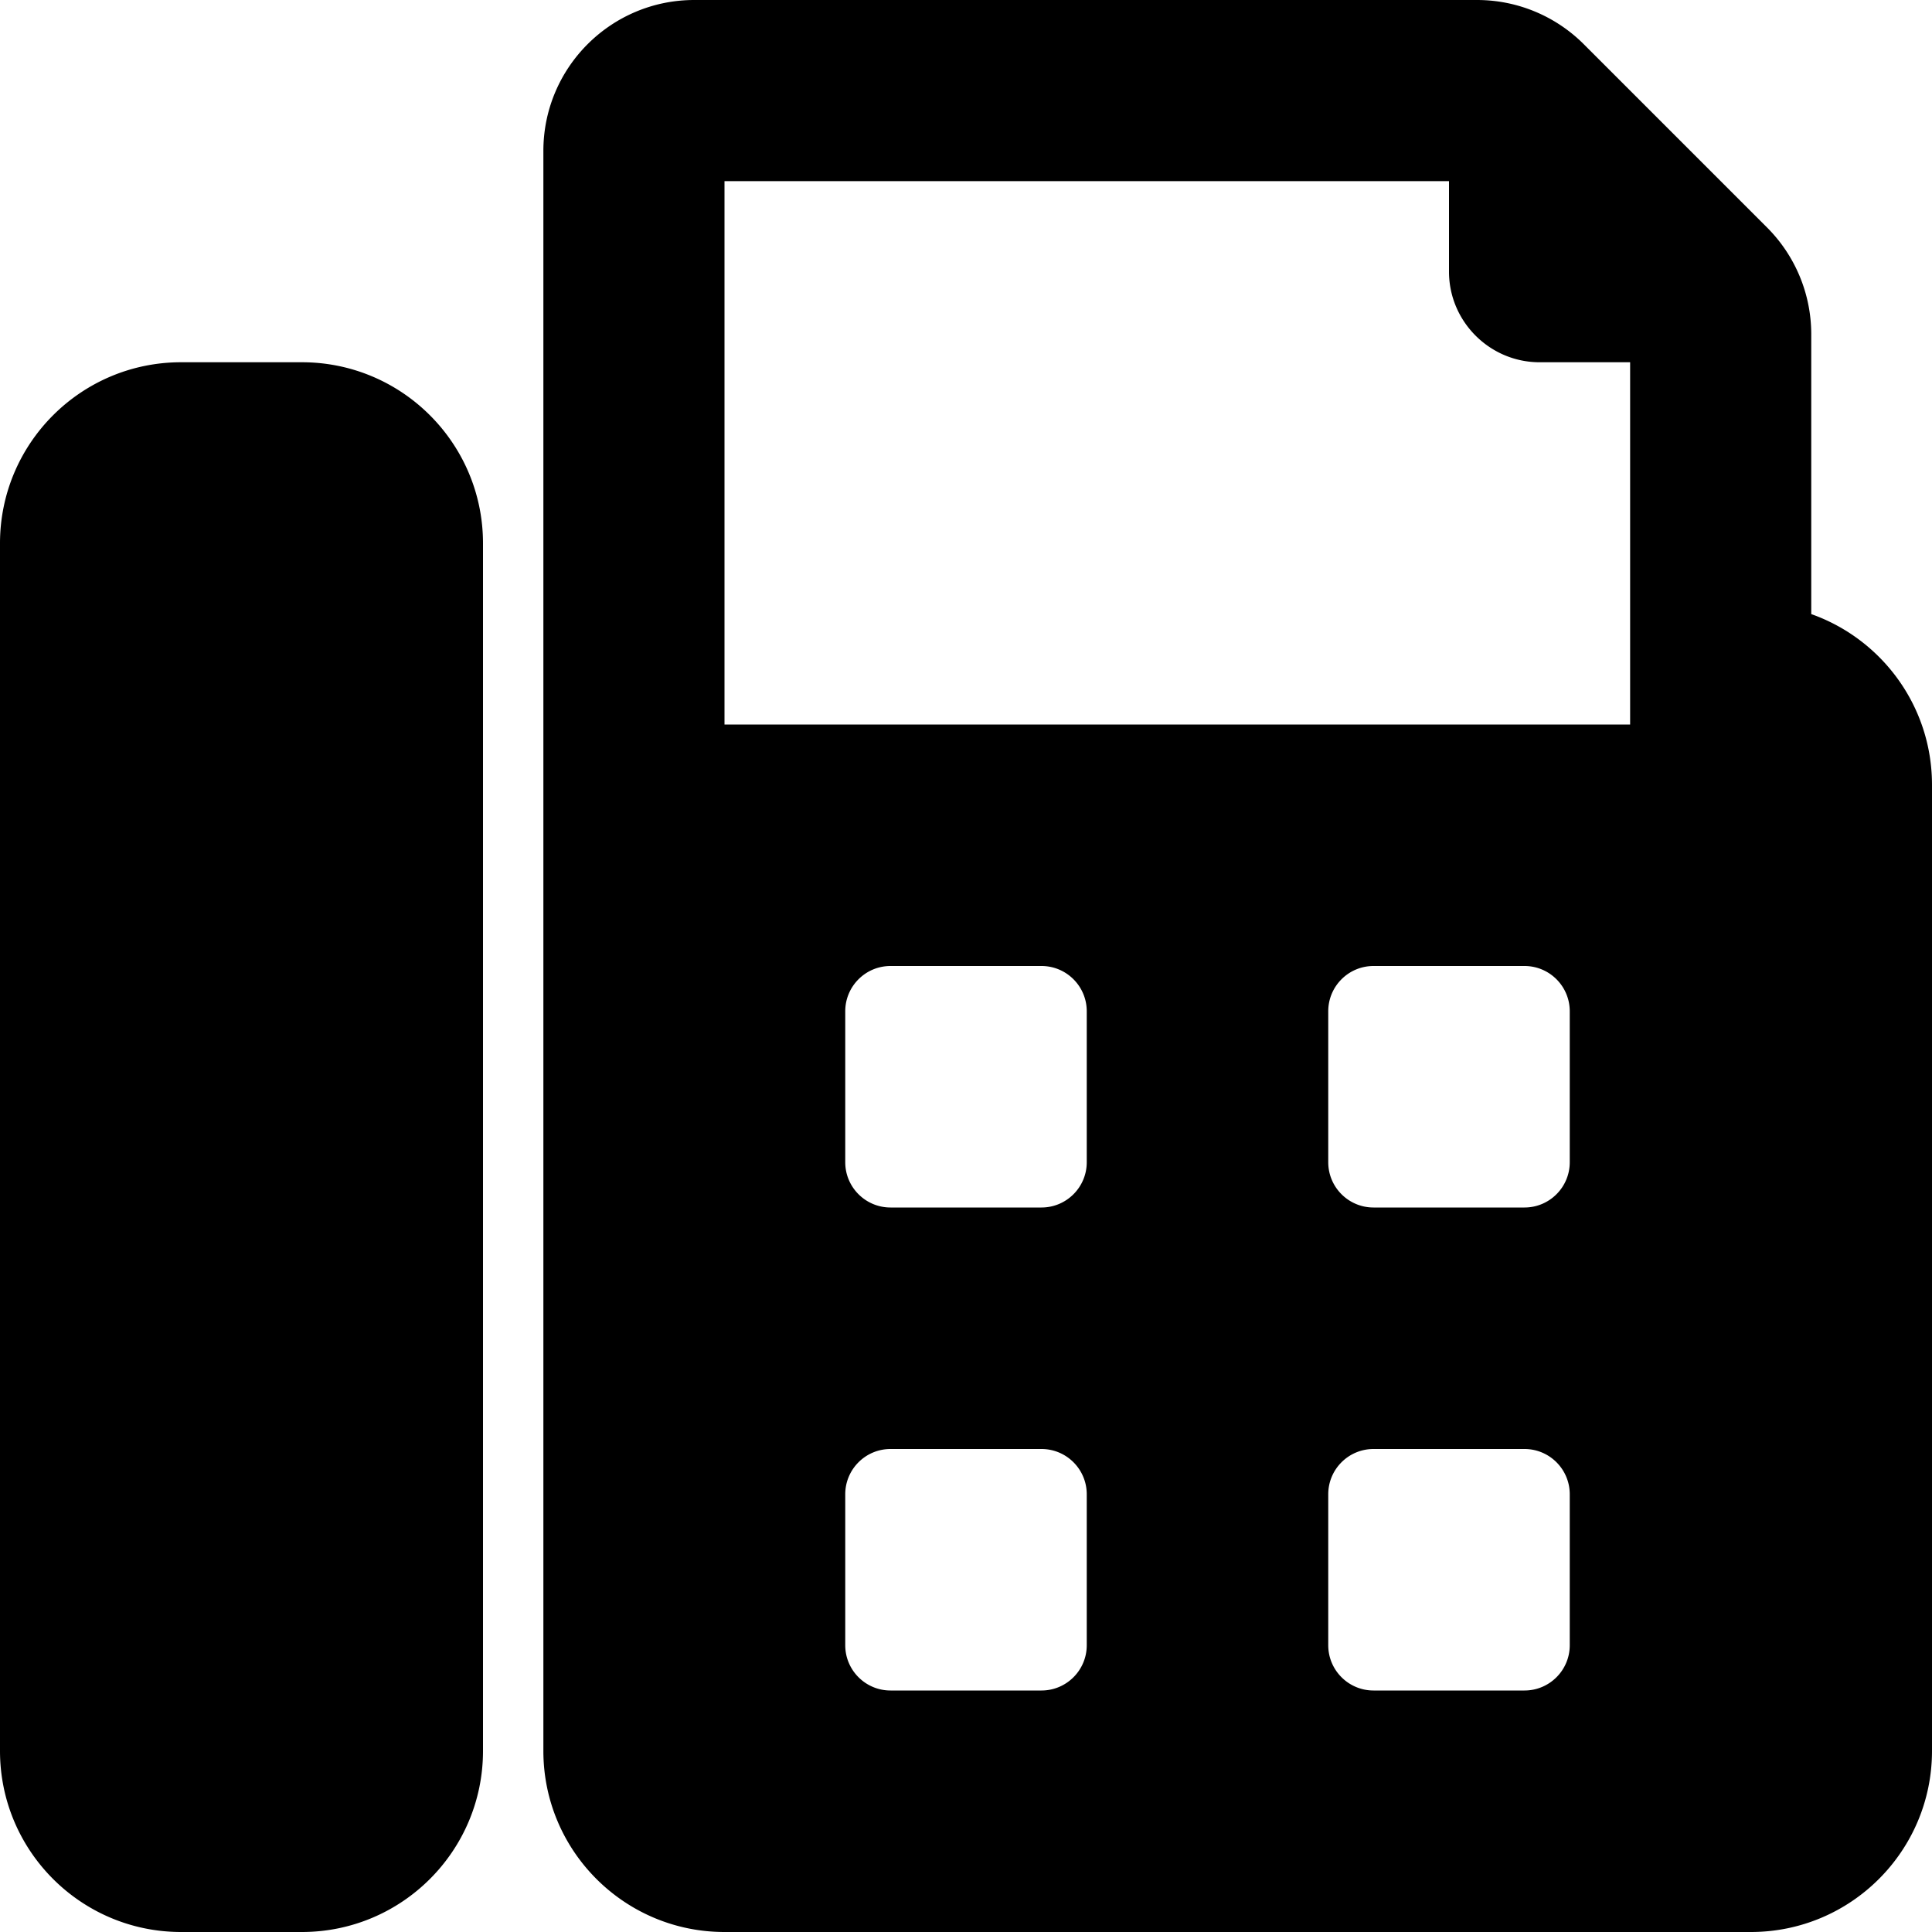 <svg xmlns="http://www.w3.org/2000/svg" viewBox="0 0 512 512"><path d="M128 144v320c0 26.51-21.49 48-48 48H48c-26.51 0-48-21.49-48-48V144c0-26.51 21.49-48 48-48h32c26.51 0 48 21.49 48 48zm384 64v256c0 26.51-21.49 48-48 48H192c-26.51 0-48-21.49-48-48V40c0-22.091 17.909-40 40-40h207.432a39.996 39.996 0 0 1 28.284 11.716l48.569 48.569A39.999 39.999 0 0 1 480 88.568v74.174c18.641 6.591 32 24.36 32 45.258zm-320-16h240V96h-24c-13.203 0-24-10.797-24-24V48H192v144zm96 204c0-6.627-5.373-12-12-12h-40c-6.627 0-12 5.373-12 12v40c0 6.627 5.373 12 12 12h40c6.627 0 12-5.373 12-12v-40zm0-128c0-6.627-5.373-12-12-12h-40c-6.627 0-12 5.373-12 12v40c0 6.627 5.373 12 12 12h40c6.627 0 12-5.373 12-12v-40zm128 128c0-6.627-5.373-12-12-12h-40c-6.627 0-12 5.373-12 12v40c0 6.627 5.373 12 12 12h40c6.627 0 12-5.373 12-12v-40zm0-128c0-6.627-5.373-12-12-12h-40c-6.627 0-12 5.373-12 12v40c0 6.627 5.373 12 12 12h40c6.627 0 12-5.373 12-12v-40z"/></svg>